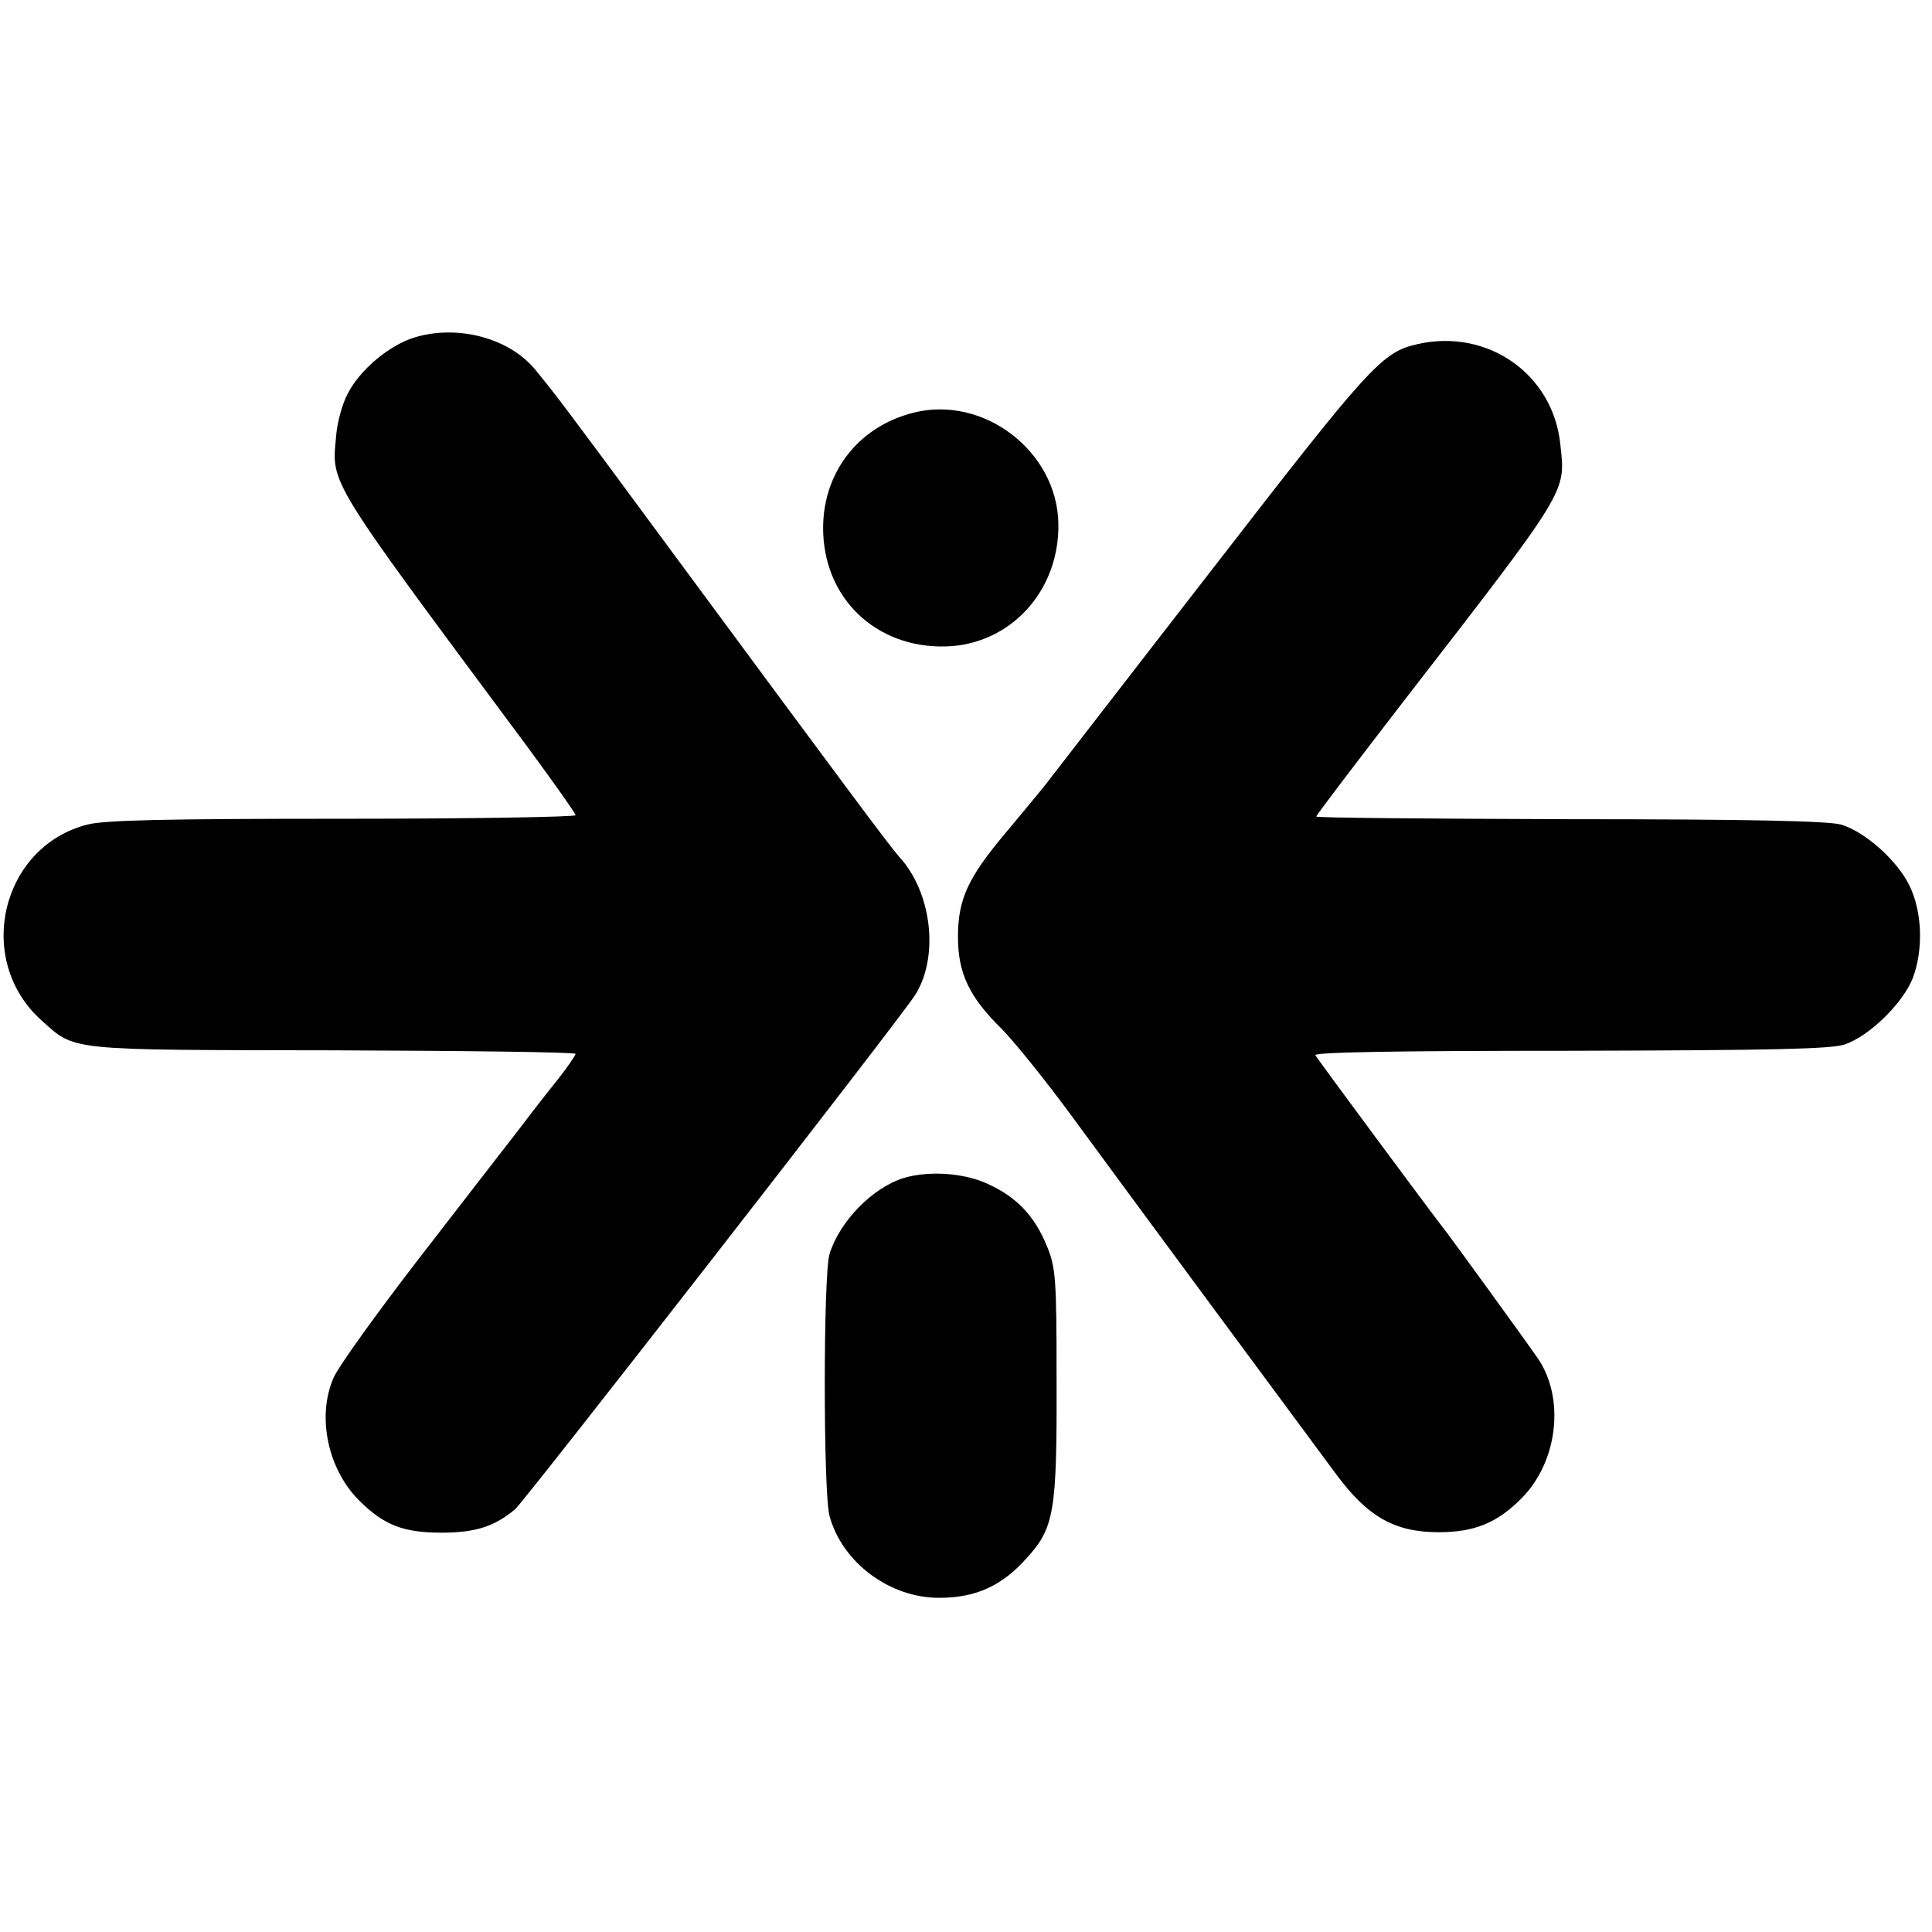 <?xml version="1.0" standalone="no"?>
<!DOCTYPE svg PUBLIC "-//W3C//DTD SVG 20010904//EN"
 "http://www.w3.org/TR/2001/REC-SVG-20010904/DTD/svg10.dtd">
<svg version="1.0" xmlns="http://www.w3.org/2000/svg"
 width="433pt" height="433pt" viewBox="0 0 433 433"
 preserveAspectRatio="xMidYMid meet">
<g transform="translate(0,433) scale(0.1,-0.1)"
fill="#000000" stroke="none">
<path d="M930 3574 c-57 -17 -124 -73 -151 -127 -12 -22 -24 -66 -26 -98 -10
-105 -18 -91 424 -686 62 -84 113 -156 113 -160 0 -4 -235 -8 -522 -8 -395 0
-533 -3 -572 -13 -193 -49 -254 -302 -104 -438 78 -70 53 -67 655 -68 299 -1
543 -4 543 -8 0 -3 -17 -28 -38 -55 -21 -26 -61 -77 -88 -113 -28 -36 -128
-165 -223 -288 -95 -123 -182 -244 -193 -269 -39 -88 -13 -208 59 -278 55 -54
98 -70 183 -70 76 0 119 14 165 53 20 17 865 1102 896 1152 54 85 38 230 -36
310 -22 25 -110 143 -525 705 -230 312 -245 331 -290 386 -58 71 -173 102
-270 73z"/>
<path d="M3178 3559 c-81 -18 -106 -46 -462 -506 -191 -246 -359 -464 -374
-483 -15 -19 -56 -68 -91 -110 -82 -98 -104 -146 -104 -230 0 -82 26 -135 97
-205 28 -28 99 -116 157 -195 117 -160 512 -694 595 -806 71 -95 131 -128 229
-128 79 0 131 21 185 76 81 81 98 223 37 313 -26 38 -198 275 -214 295 -17 21
-278 373 -285 385 -4 7 189 10 570 10 457 1 585 4 616 14 56 19 131 93 153
149 24 64 21 148 -7 206 -27 57 -100 122 -154 138 -29 8 -204 12 -608 12 -313
1 -568 3 -568 6 0 3 89 120 197 260 370 478 362 465 350 574 -16 157 -162 260
-319 225z"/>
<path d="M2047 3405 c-127 -32 -207 -140 -202 -270 6 -157 131 -265 290 -253
138 12 240 130 237 275 -3 162 -168 288 -325 248z"/>
<path d="M2026 1690 c-70 -21 -145 -98 -167 -171 -14 -48 -14 -533 0 -586 28
-105 136 -185 247 -184 81 0 140 27 195 89 62 68 68 103 67 403 0 226 -2 249
-22 297 -27 66 -67 109 -131 138 -52 25 -132 31 -189 14z"/>
</g>
</svg>
